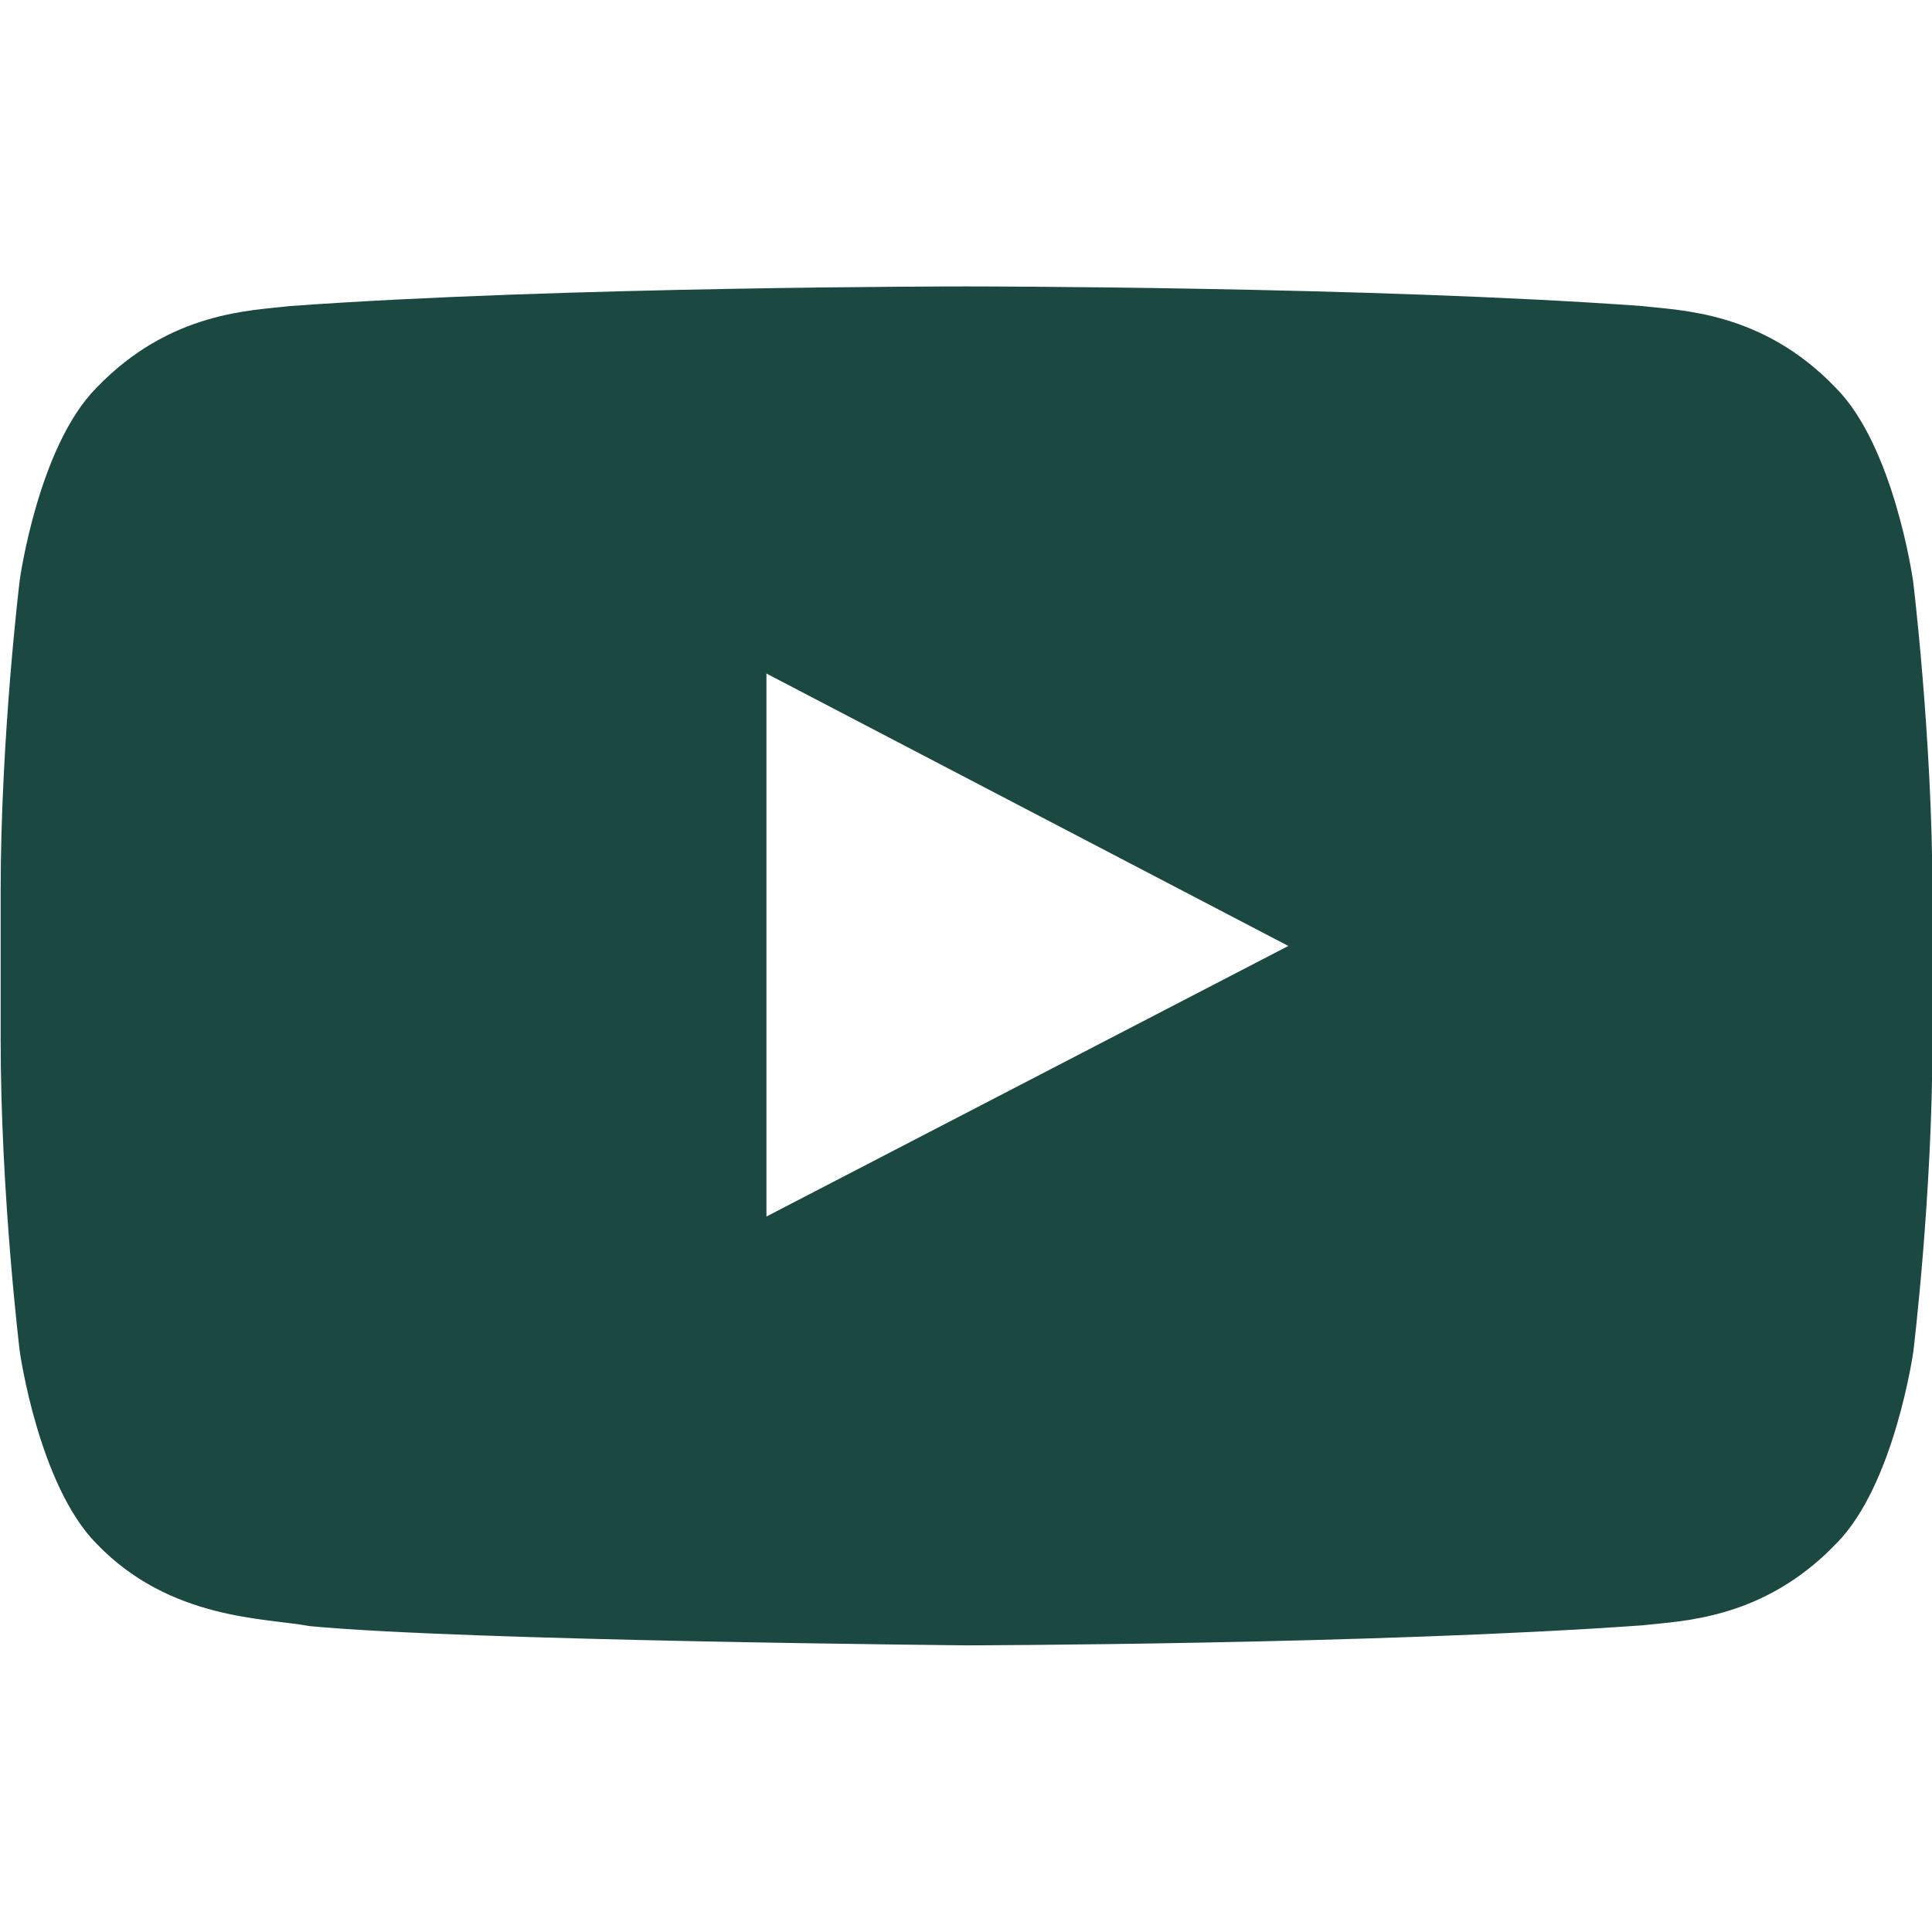 <?xml version="1.0" encoding="UTF-8"?> <svg xmlns="http://www.w3.org/2000/svg" width="24" height="24" viewBox="0 0 24 24" fill="none"><g clip-path="url(#clip0_1629_758)"><path d="M23.762 7.2C23.762 7.2 23.528 5.545 22.806 4.819C21.893 3.864 20.87 3.858 20.402 3.802C17.046 3.558 12.006 3.558 12.006 3.558H11.997C11.997 3.558 6.959 3.558 3.602 3.802C3.132 3.859 2.111 3.864 1.197 4.819C0.476 5.545 0.246 7.2 0.246 7.2C0.246 7.2 0.008 9.141 0.008 11.086V12.906C0.008 14.847 0.246 16.792 0.246 16.792C0.246 16.792 0.48 18.447 1.197 19.174C2.111 20.13 3.311 20.098 3.846 20.2C5.768 20.383 12.008 20.439 12.008 20.439C12.008 20.439 17.052 20.43 20.408 20.19C20.877 20.134 21.899 20.128 22.812 19.173C23.534 18.447 23.768 16.791 23.768 16.791C23.768 16.791 24.006 14.85 24.006 12.904V11.085C24.002 9.144 23.763 7.198 23.763 7.198L23.762 7.2ZM9.521 15.112V8.367L16.004 11.751L9.521 15.112Z" fill="#1B4942"></path></g><defs><clipPath id="clip0_1629_758"><rect width="24" height="24" fill="white"></rect></clipPath></defs></svg> 
